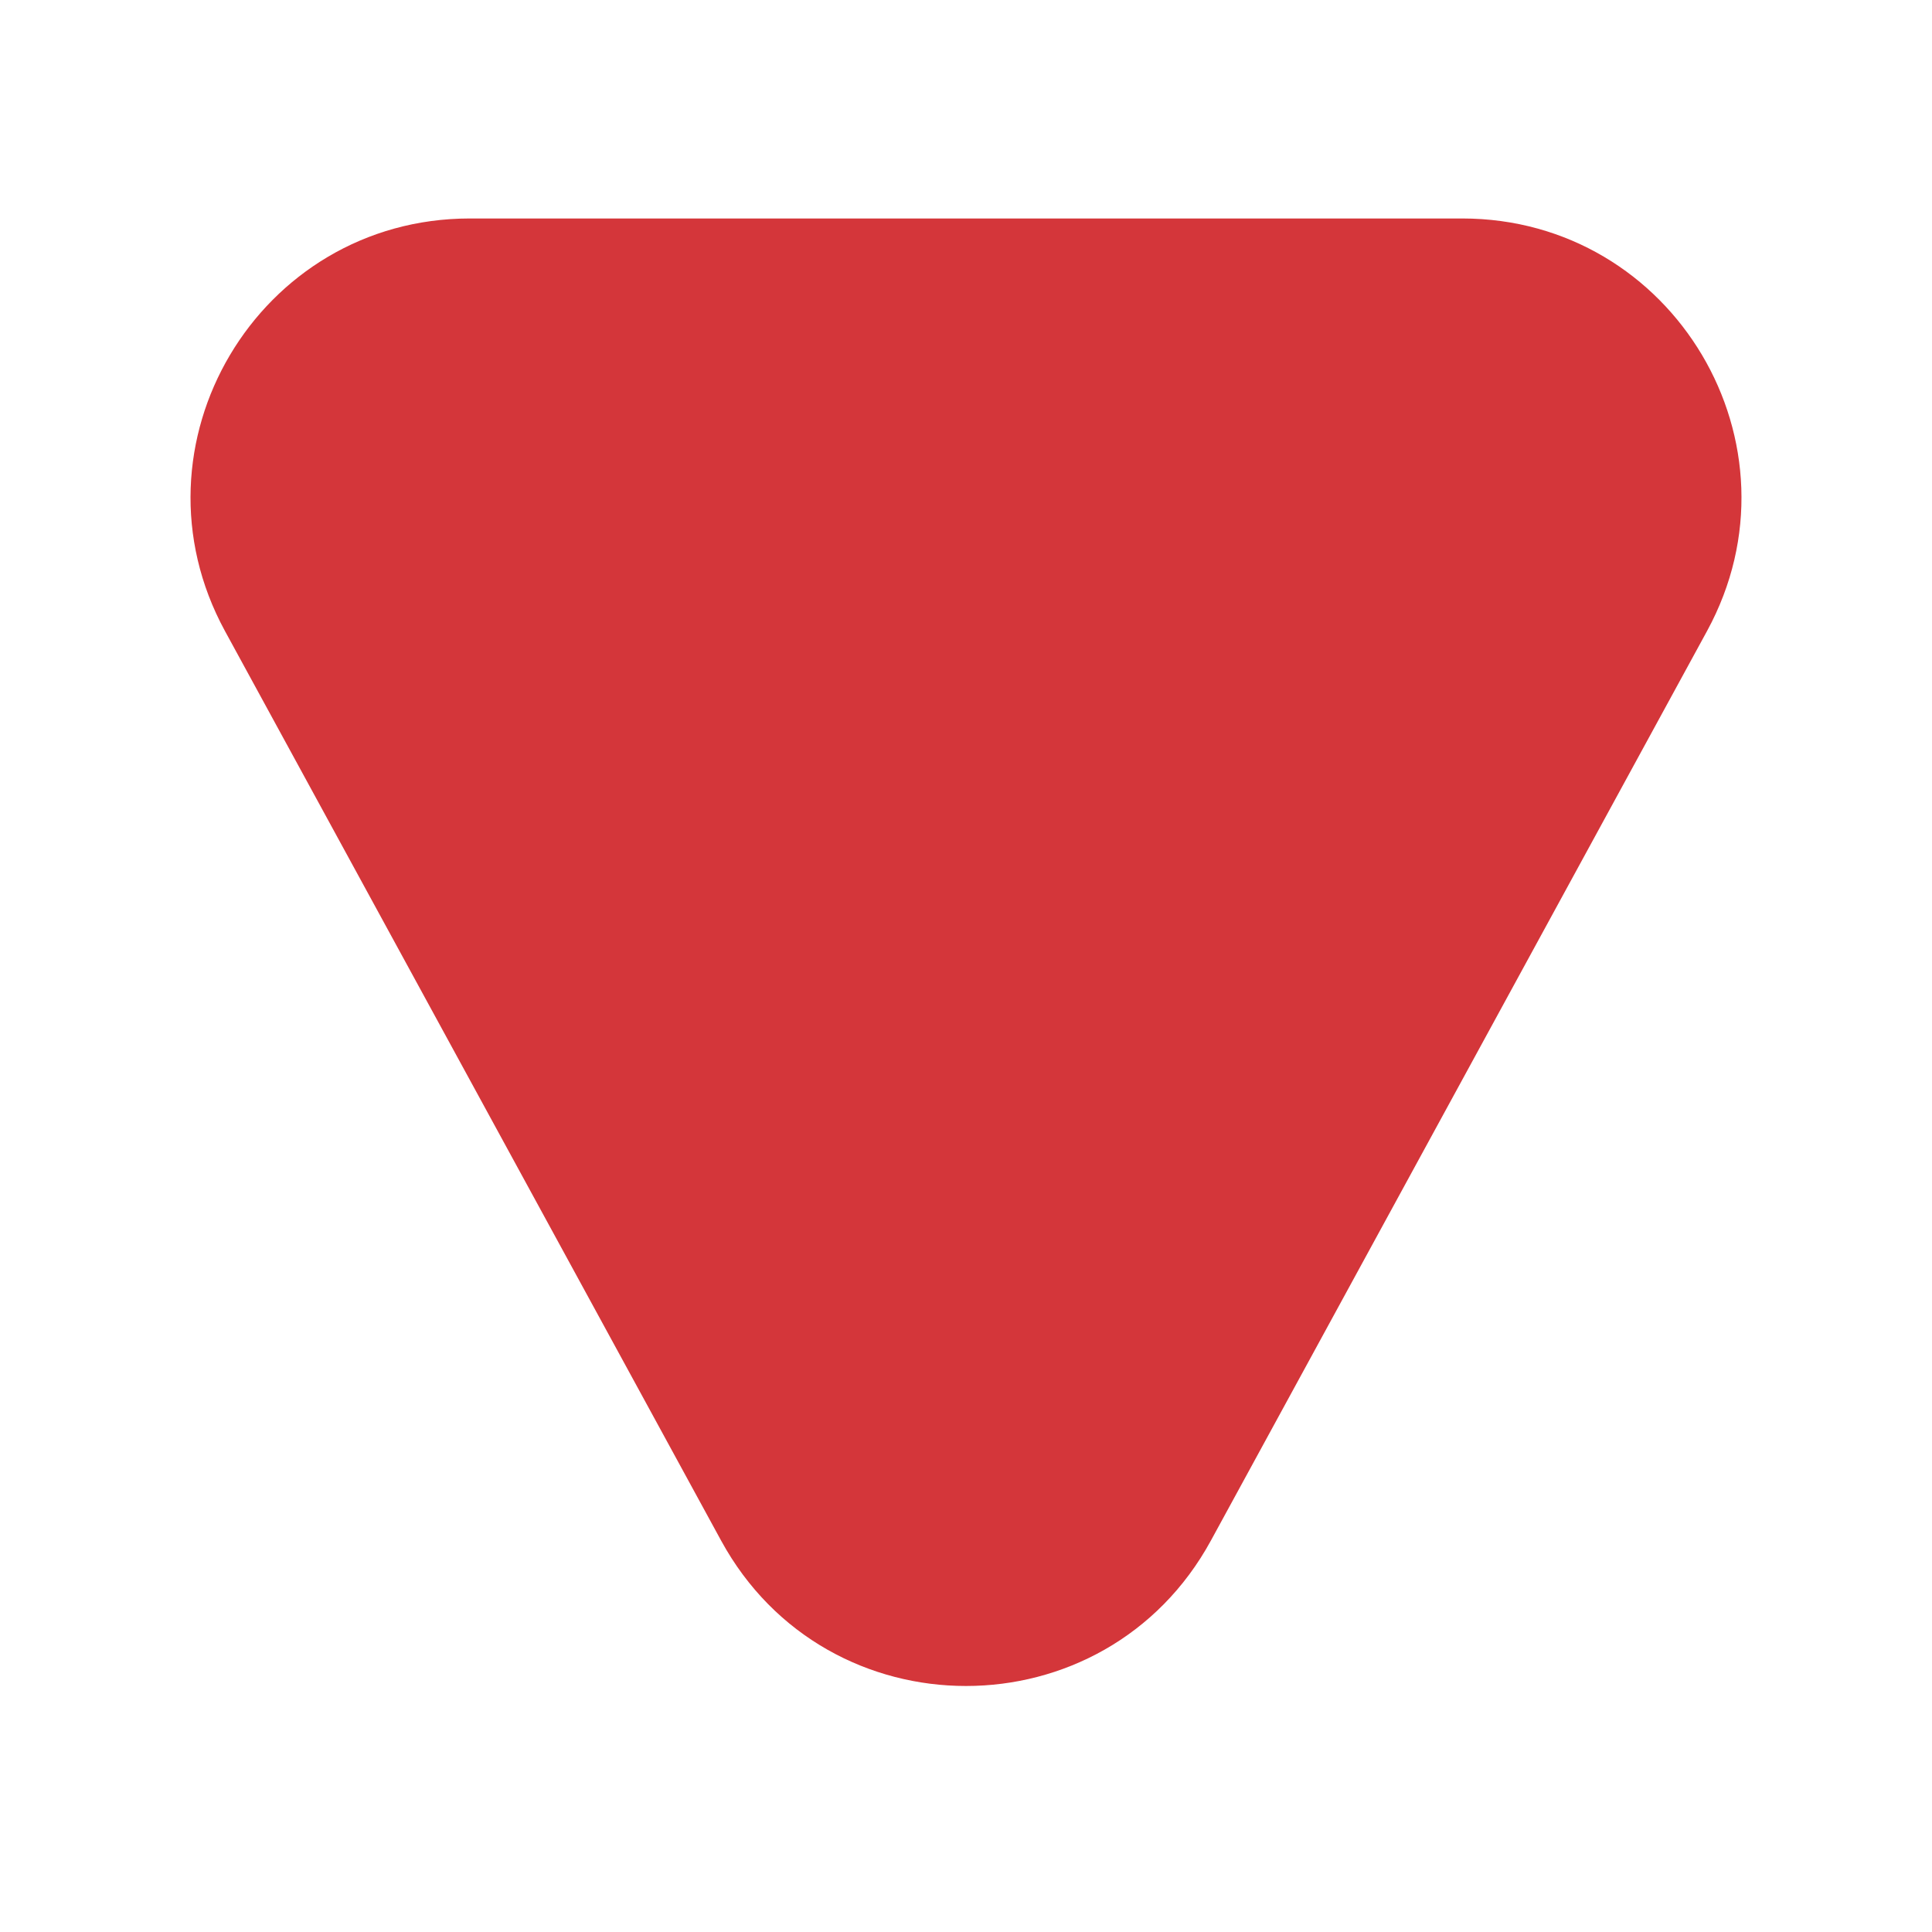 <svg width="12" height="12" viewBox="0 0 12 12" fill="none" xmlns="http://www.w3.org/2000/svg">
<path d="M7.521 9.569C6.864 10.773 5.136 10.773 4.479 9.569L1.397 3.919C0.768 2.764 1.603 1.357 2.918 1.357L9.082 1.357C10.397 1.357 11.232 2.764 10.603 3.919L7.521 9.569Z" fill="#D4363A"/>
</svg>
